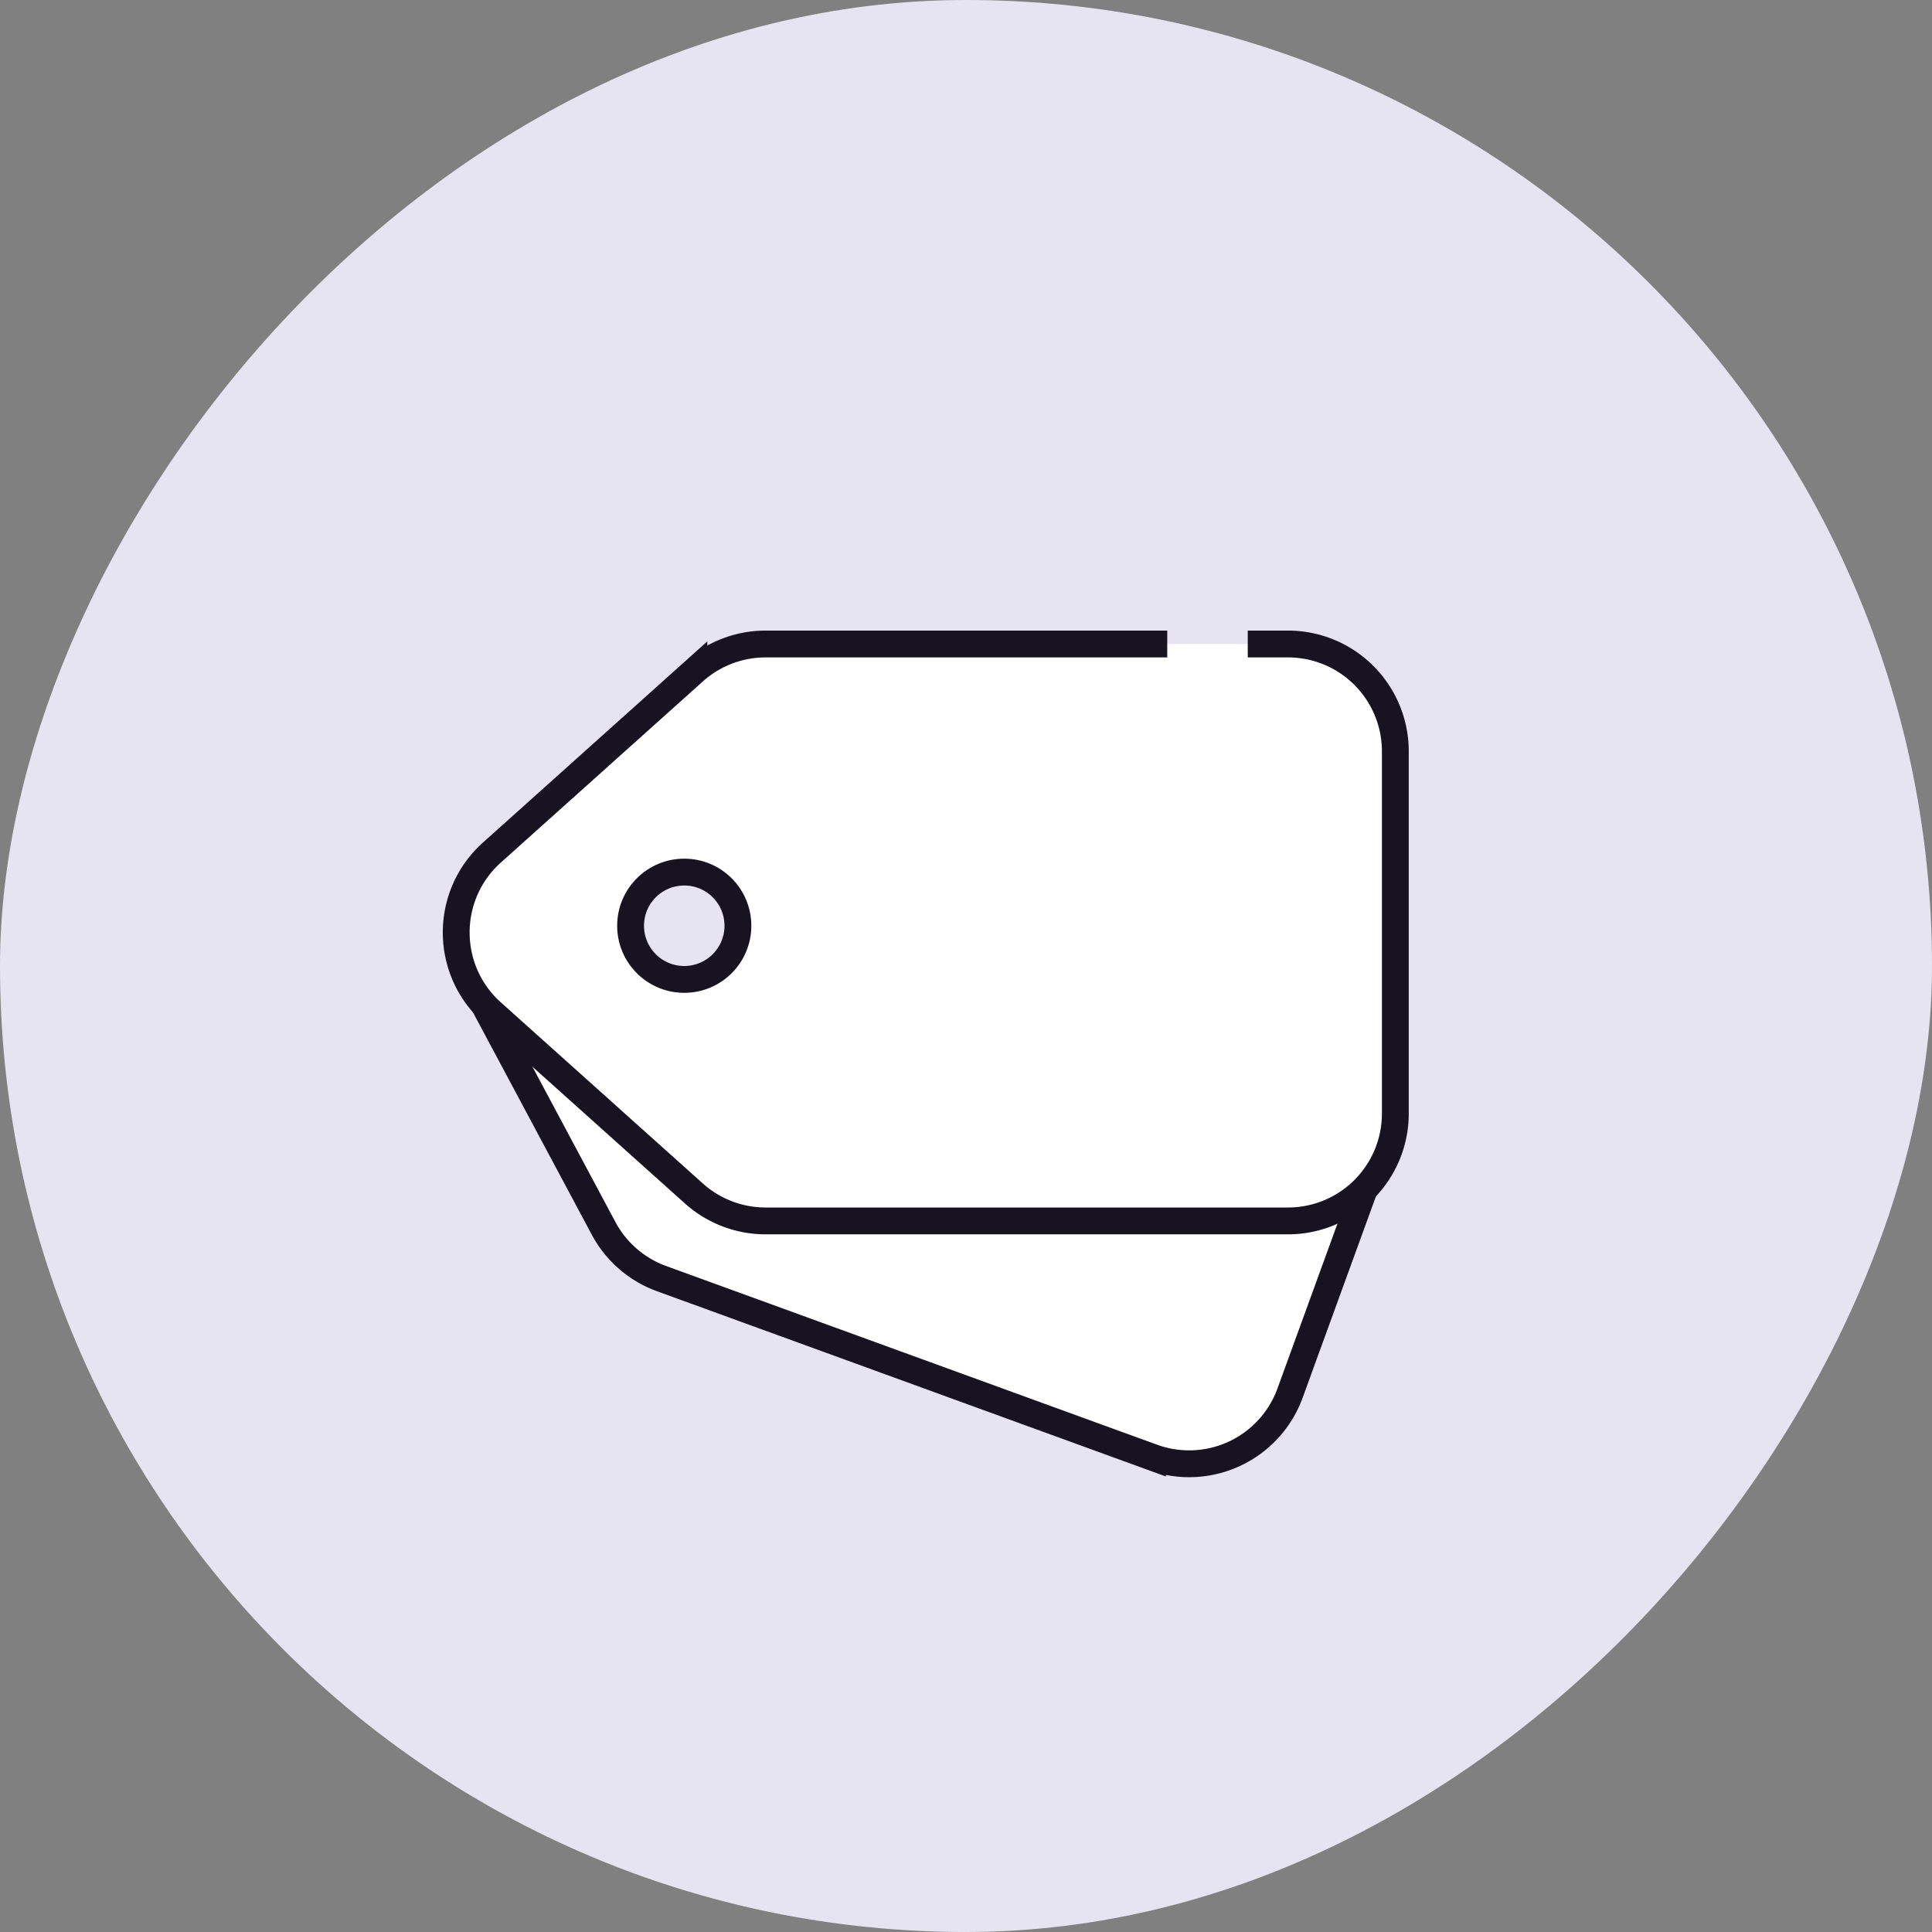 <svg xmlns="http://www.w3.org/2000/svg" width="144" height="144" fill="none" viewBox="0 0 144 144"><rect x="0" y="0" width="144" height="144" fill="#808080" stroke="none"/><rect width="144" height="144" rx="72" transform="matrix(-1 0 0 1 144 0)" fill="#E7E4F2"/><path d="M49.308 95.3l36.59 13.319a8 8 0 0010.254-4.782l5.348-14.693L36.142 75l8.846 16.554a8 8 0 004.32 3.747z" fill="#fff" stroke="#171321" stroke-width="2" stroke-linecap="square"/><path fill-rule="evenodd" clip-rule="evenodd" d="M104 56v27a8 8 0 01-8 8H57.061a8 8 0 01-5.34-2.043l-15.057-13.5c-3.547-3.18-3.547-8.734 0-11.913l15.057-13.5A8 8 0 0157.06 48H96a8 8 0 018 8zM51 73a4 4 0 100-8 4 4 0 000 8z" fill="#fff"/><circle cx="51" cy="69" r="4" stroke="#171321" stroke-width="2"/><path d="M94 48h2a8 8 0 018 8v27a8 8 0 01-8 8H57.061a8 8 0 01-5.34-2.043l-15.057-13.5c-3.547-3.18-3.547-8.734 0-11.913l15.057-13.5A8 8 0 0157.06 48H86" stroke="#171321" stroke-width="2" stroke-linecap="square"/></svg>